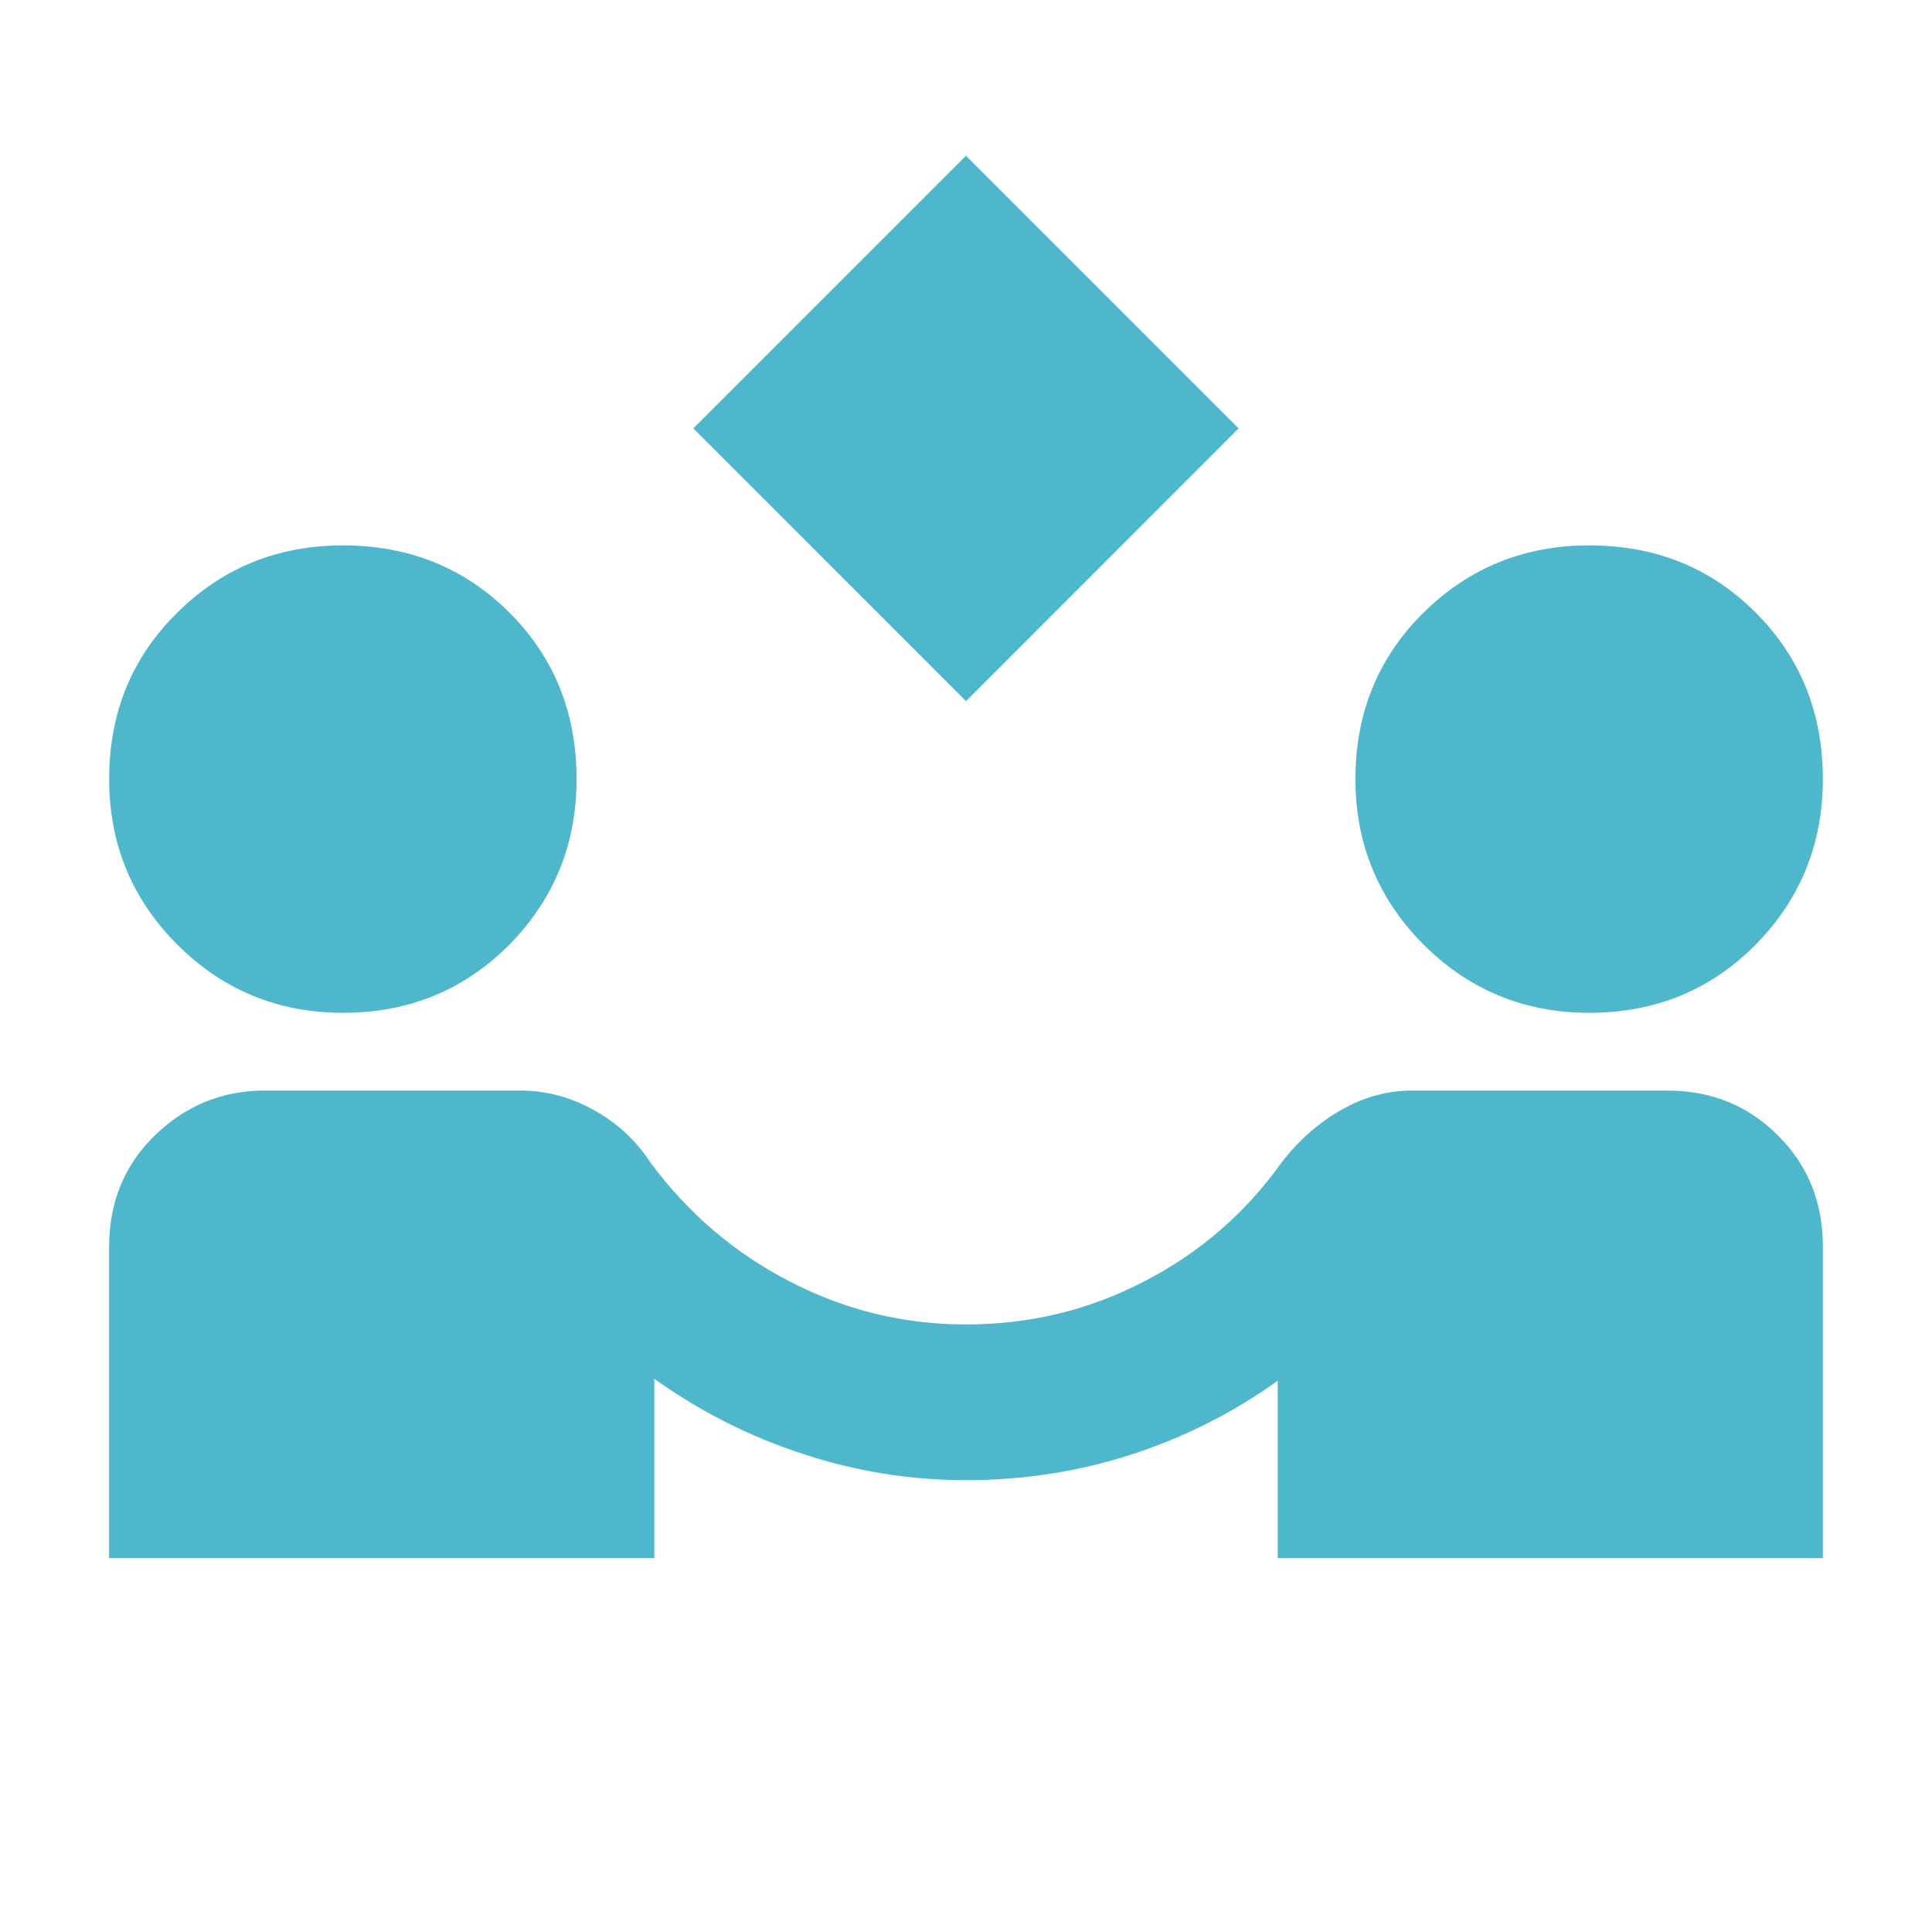 <svg xmlns="http://www.w3.org/2000/svg" xmlns:xlink="http://www.w3.org/1999/xlink" width="40" zoomAndPan="magnify" viewBox="0 0 30 30" height="40" preserveAspectRatio="xMidYMid meet" version="1.0"><path fill="#4eb7cc" d="M 15 10.887 L 10.766 6.652 L 15 2.418 L 19.234 6.652 Z M 1.695 24.195 L 1.695 19.355 C 1.695 18.668 1.93 18.094 2.402 17.633 C 2.879 17.168 3.449 16.934 4.113 16.934 L 8.074 16.934 C 8.477 16.934 8.859 17.035 9.223 17.238 C 9.586 17.441 9.879 17.711 10.102 18.055 C 10.684 18.84 11.406 19.457 12.262 19.898 C 13.121 20.344 14.031 20.566 15 20.566 C 15.988 20.566 16.91 20.344 17.766 19.898 C 18.625 19.457 19.336 18.84 19.898 18.055 C 20.16 17.711 20.469 17.441 20.82 17.238 C 21.176 17.035 21.543 16.934 21.926 16.934 L 25.887 16.934 C 26.574 16.934 27.148 17.168 27.609 17.633 C 28.074 18.094 28.305 18.668 28.305 19.355 L 28.305 24.195 L 19.84 24.195 L 19.84 21.441 C 19.133 21.945 18.371 22.328 17.555 22.59 C 16.738 22.852 15.887 22.984 15 22.984 C 14.133 22.984 13.285 22.848 12.461 22.574 C 11.633 22.305 10.867 21.914 10.16 21.41 L 10.16 24.195 Z M 5.324 15.727 C 4.316 15.727 3.457 15.371 2.754 14.668 C 2.047 13.961 1.695 13.105 1.695 12.098 C 1.695 11.07 2.047 10.207 2.754 9.512 C 3.457 8.816 4.316 8.469 5.324 8.469 C 6.352 8.469 7.211 8.816 7.91 9.512 C 8.605 10.207 8.953 11.07 8.953 12.098 C 8.953 13.105 8.605 13.961 7.91 14.668 C 7.211 15.371 6.352 15.727 5.324 15.727 Z M 24.676 15.727 C 23.668 15.727 22.812 15.371 22.105 14.668 C 21.402 13.961 21.047 13.105 21.047 12.098 C 21.047 11.07 21.402 10.207 22.105 9.512 C 22.812 8.816 23.668 8.469 24.676 8.469 C 25.707 8.469 26.566 8.816 27.262 9.512 C 27.957 10.207 28.305 11.07 28.305 12.098 C 28.305 13.105 27.957 13.961 27.262 14.668 C 26.566 15.371 25.707 15.727 24.676 15.727 Z M 24.676 15.727 " fill-opacity="1" fill-rule="nonzero"/></svg>